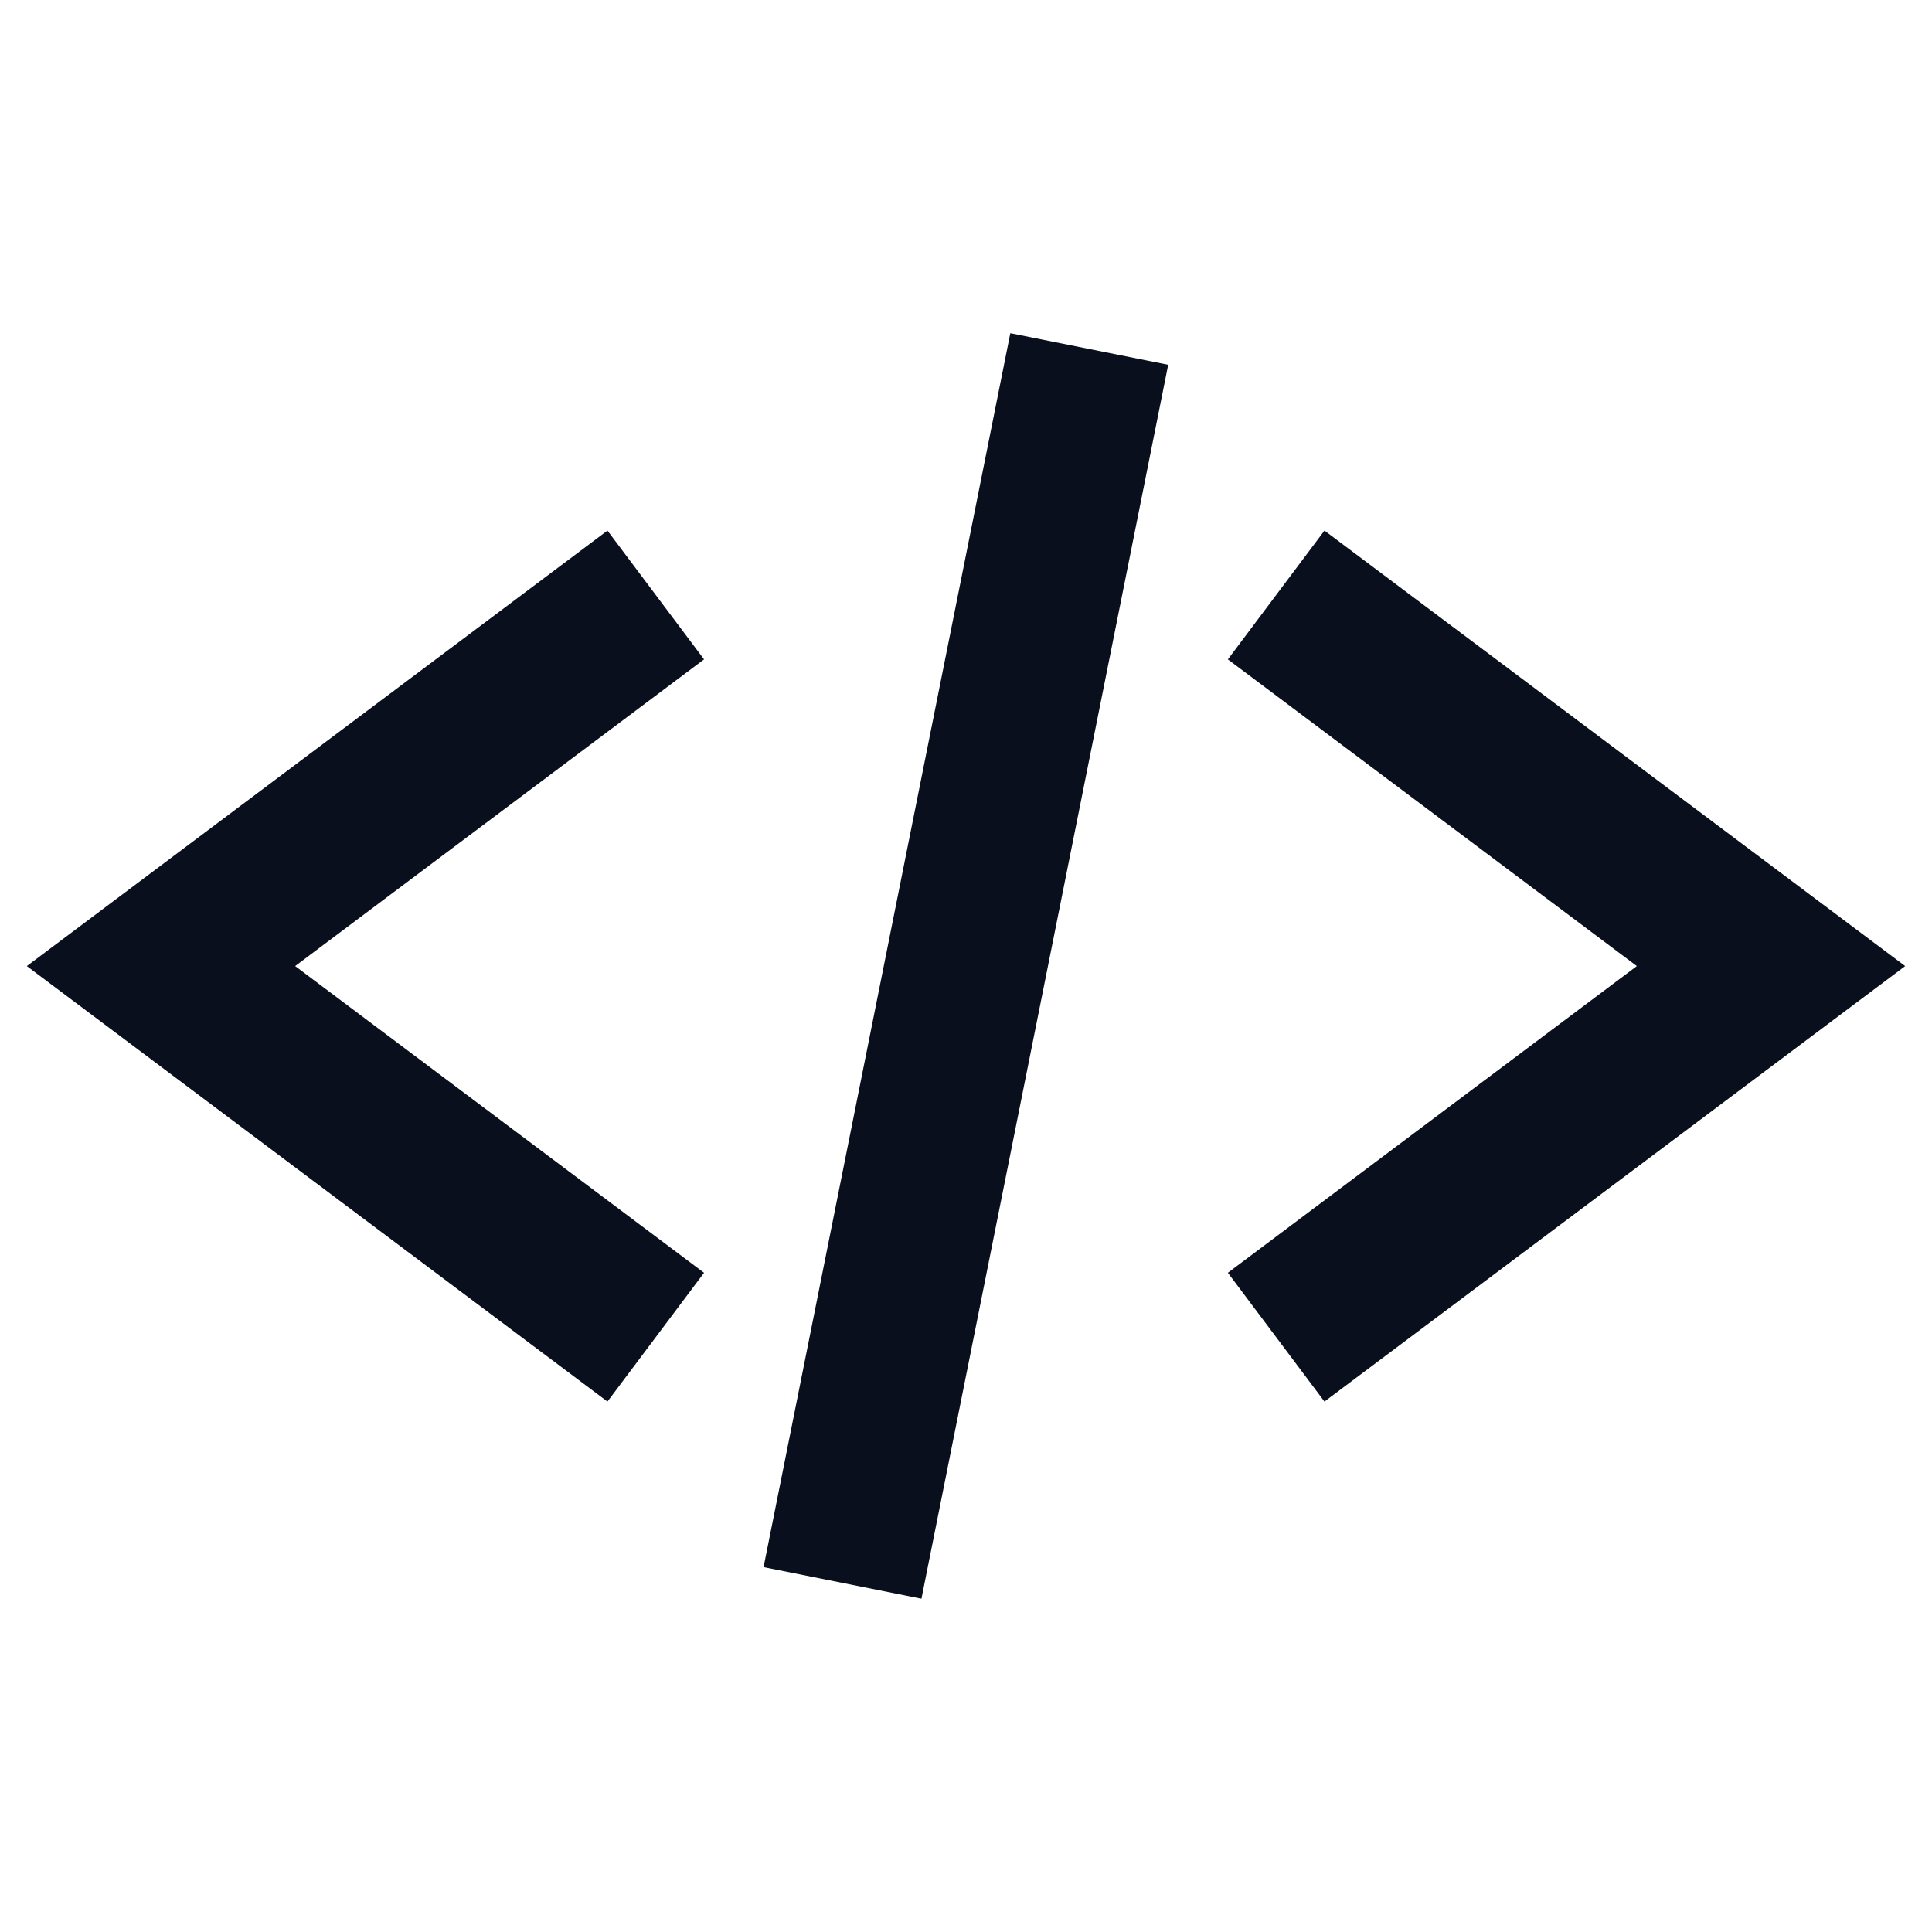 <svg width="24" height="24" viewBox="0 0 24 24" fill="none" xmlns="http://www.w3.org/2000/svg">
<path d="M7.346 7.991L2 12.001L7.346 16.011" stroke="#090F1D" stroke-width="2" stroke-linecap="square"/>
<path d="M16.653 7.991L22 12.001L16.653 16.011" stroke="#090F1D" stroke-width="2" stroke-linecap="square"/>
<path d="M13.335 5.316L10.662 18.683" stroke="#090F1D" stroke-width="2" stroke-linecap="square"/>
</svg>
